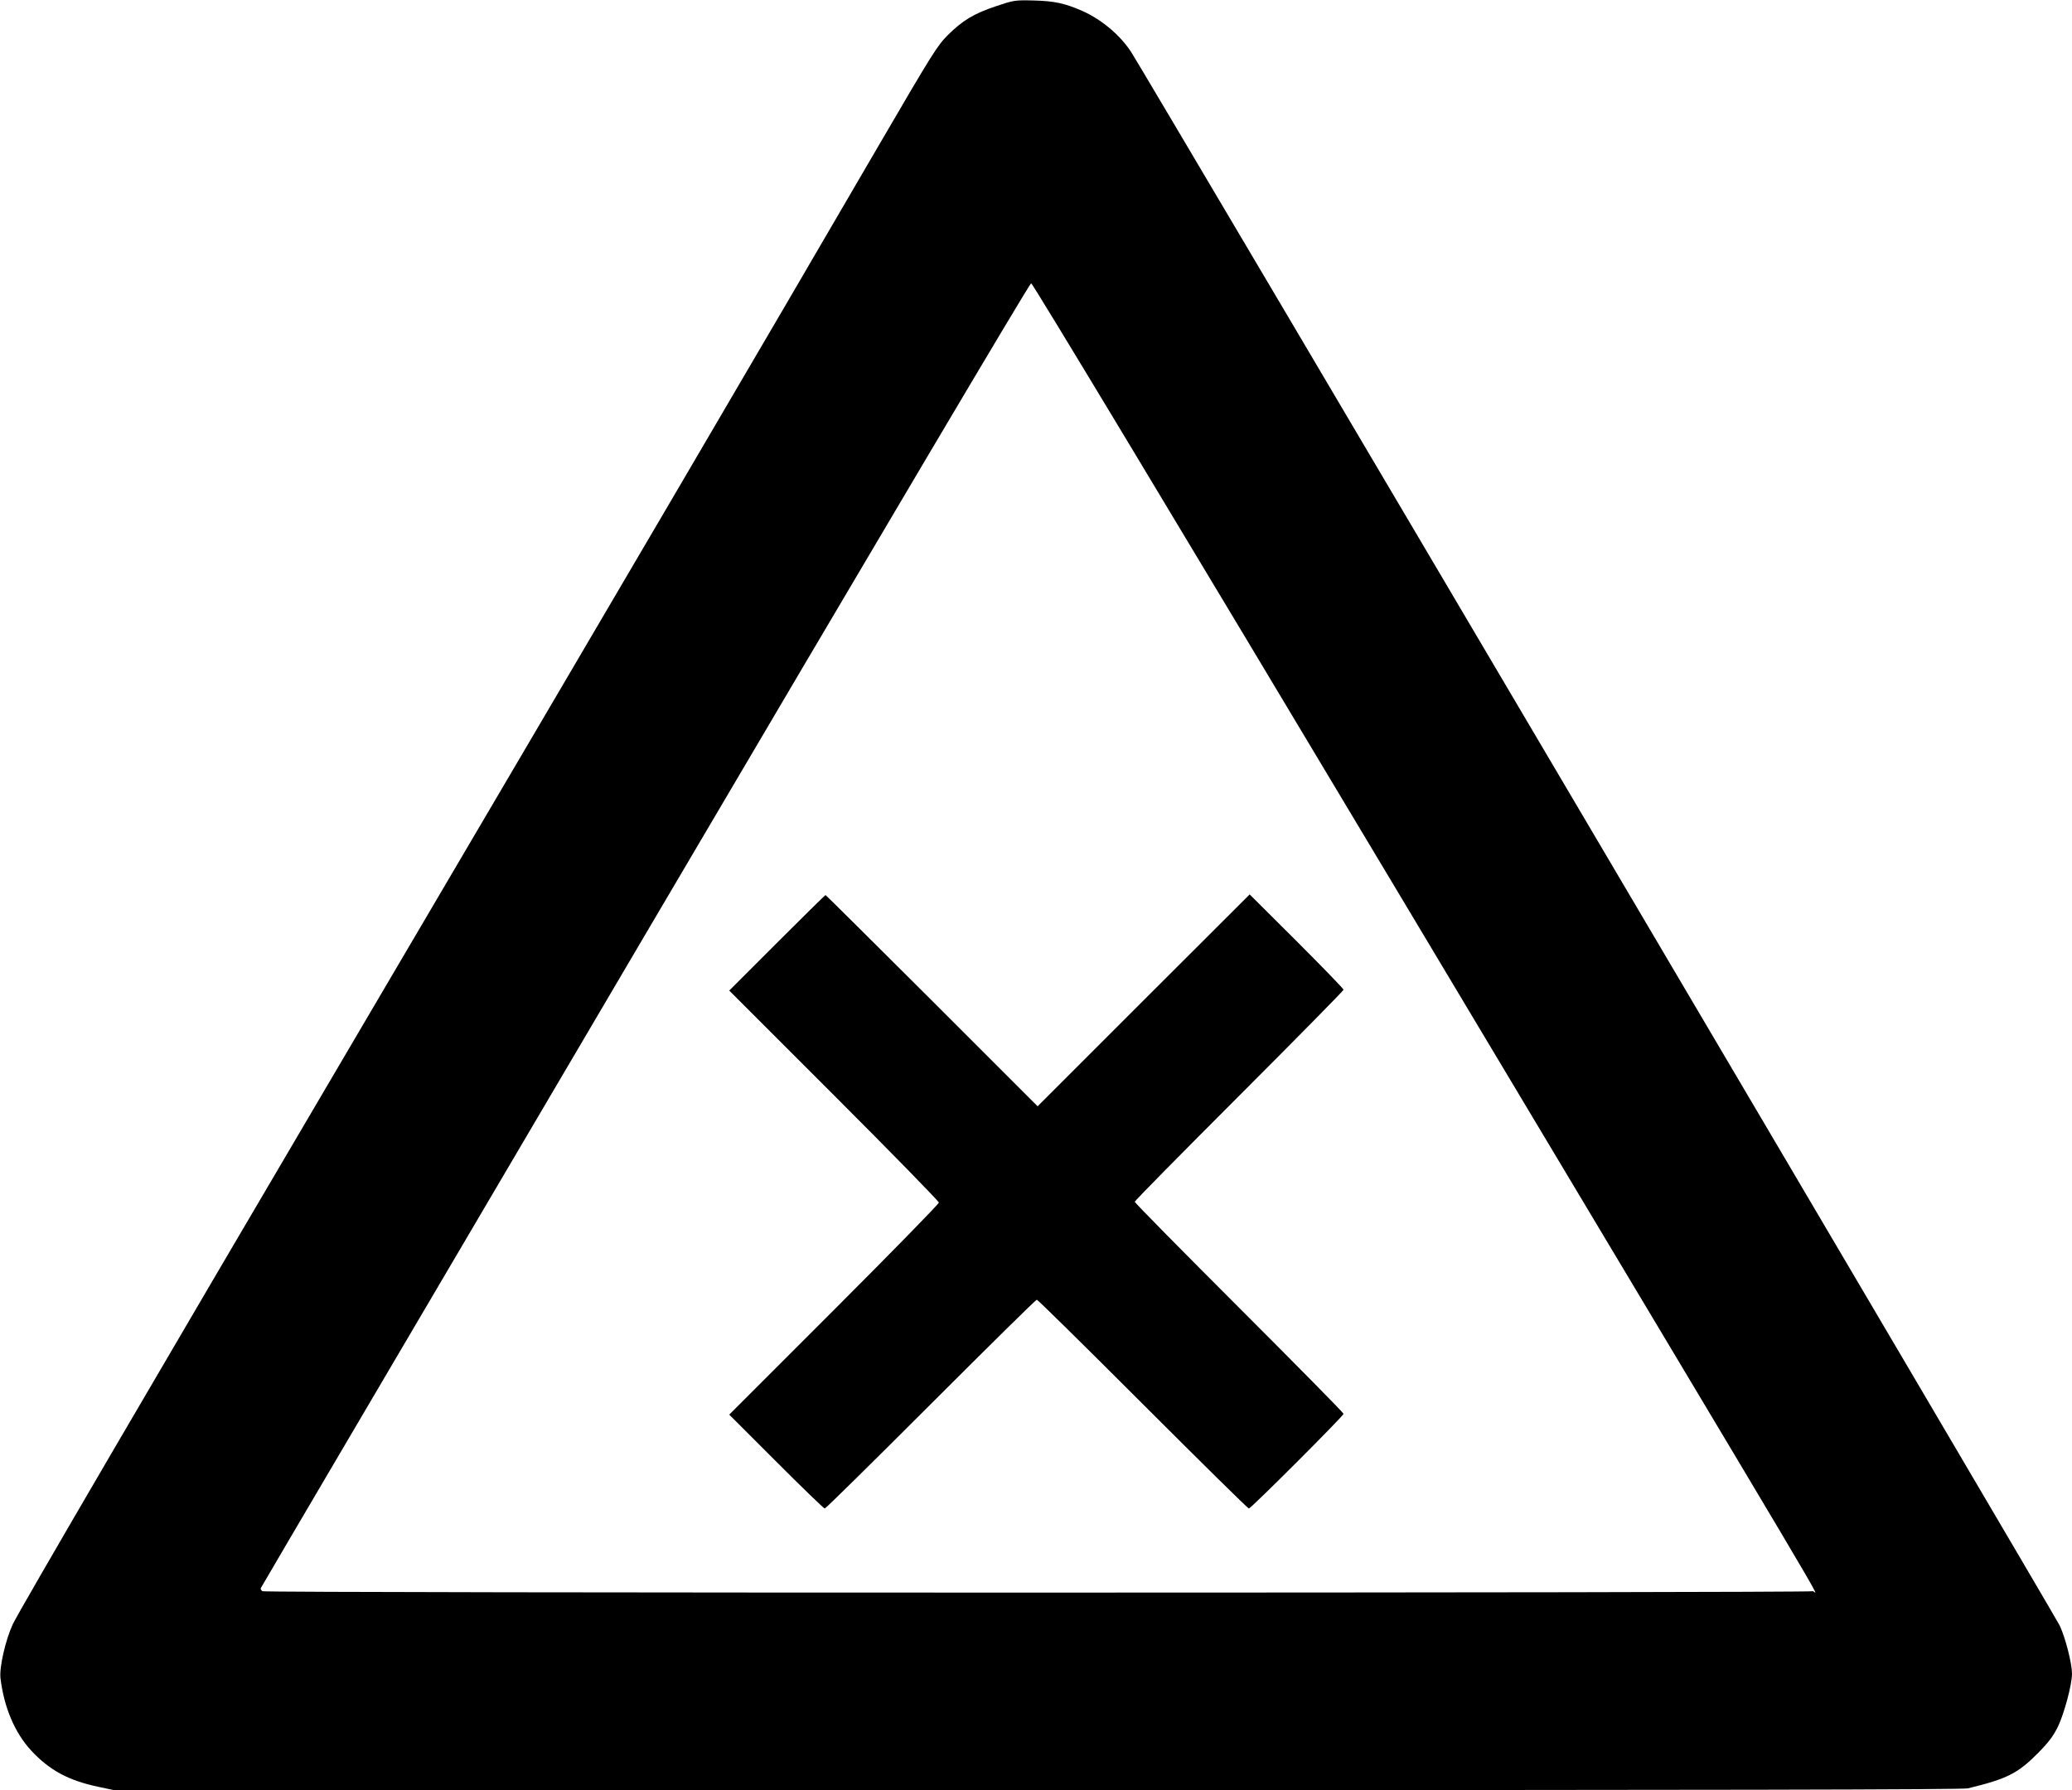 <?xml version="1.0" standalone="no"?>
<!DOCTYPE svg PUBLIC "-//W3C//DTD SVG 20010904//EN"
 "http://www.w3.org/TR/2001/REC-SVG-20010904/DTD/svg10.dtd">
<svg version="1.0" xmlns="http://www.w3.org/2000/svg"
 width="1280pt" height="1106pt" viewBox="0 0 1280 1106"
 preserveAspectRatio="xMidYMid meet">
<g transform="translate(0,1106) scale(0.1,-0.1)"
fill="#000000" stroke="none">
<path d="M6154 11022 c-138 -46 -207 -88 -298 -178 -66 -66 -96 -114 -426
-680 -754 -1295 -1533 -2623 -3275 -5584 -1184 -2012 -2038 -3473 -2076 -3555
-45 -97 -84 -267 -76 -334 22 -180 88 -337 191 -448 112 -120 228 -183 411
-222 l99 -21 5703 0 c4253 0 5715 3 5750 11 243 59 308 92 433 218 65 66 94
104 123 163 39 81 87 261 87 327 0 63 -40 220 -75 296 -29 63 -5666 9617
-5738 9725 -70 106 -183 200 -302 253 -108 47 -173 61 -300 64 -116 3 -124 1
-231 -35z m2491 -5489 c2856 -4774 2571 -4293 2554 -4304 -18 -11 -9559 -12
-9578 0 -7 5 -12 13 -10 19 2 6 1071 1822 2374 4036 1468 2493 2376 4026 2385
4026 9 0 857 -1407 2275 -3777z"/>
<path d="M4800 5235 l-295 -295 648 -648 c356 -356 647 -654 647 -662 0 -8
-291 -306 -647 -662 l-648 -648 290 -290 c159 -159 294 -290 300 -290 6 0 300
290 655 645 355 355 649 645 655 645 6 0 300 -290 655 -645 355 -355 649 -645
655 -645 13 0 585 572 585 585 0 6 -290 300 -645 655 -355 355 -645 649 -645
655 0 6 290 300 645 655 355 355 645 650 645 655 0 6 -131 141 -290 300 l-290
289 -655 -654 -655 -655 -653 653 c-359 358 -655 652 -657 652 -3 0 -138 -133
-300 -295z"/>
</g>
</svg>
